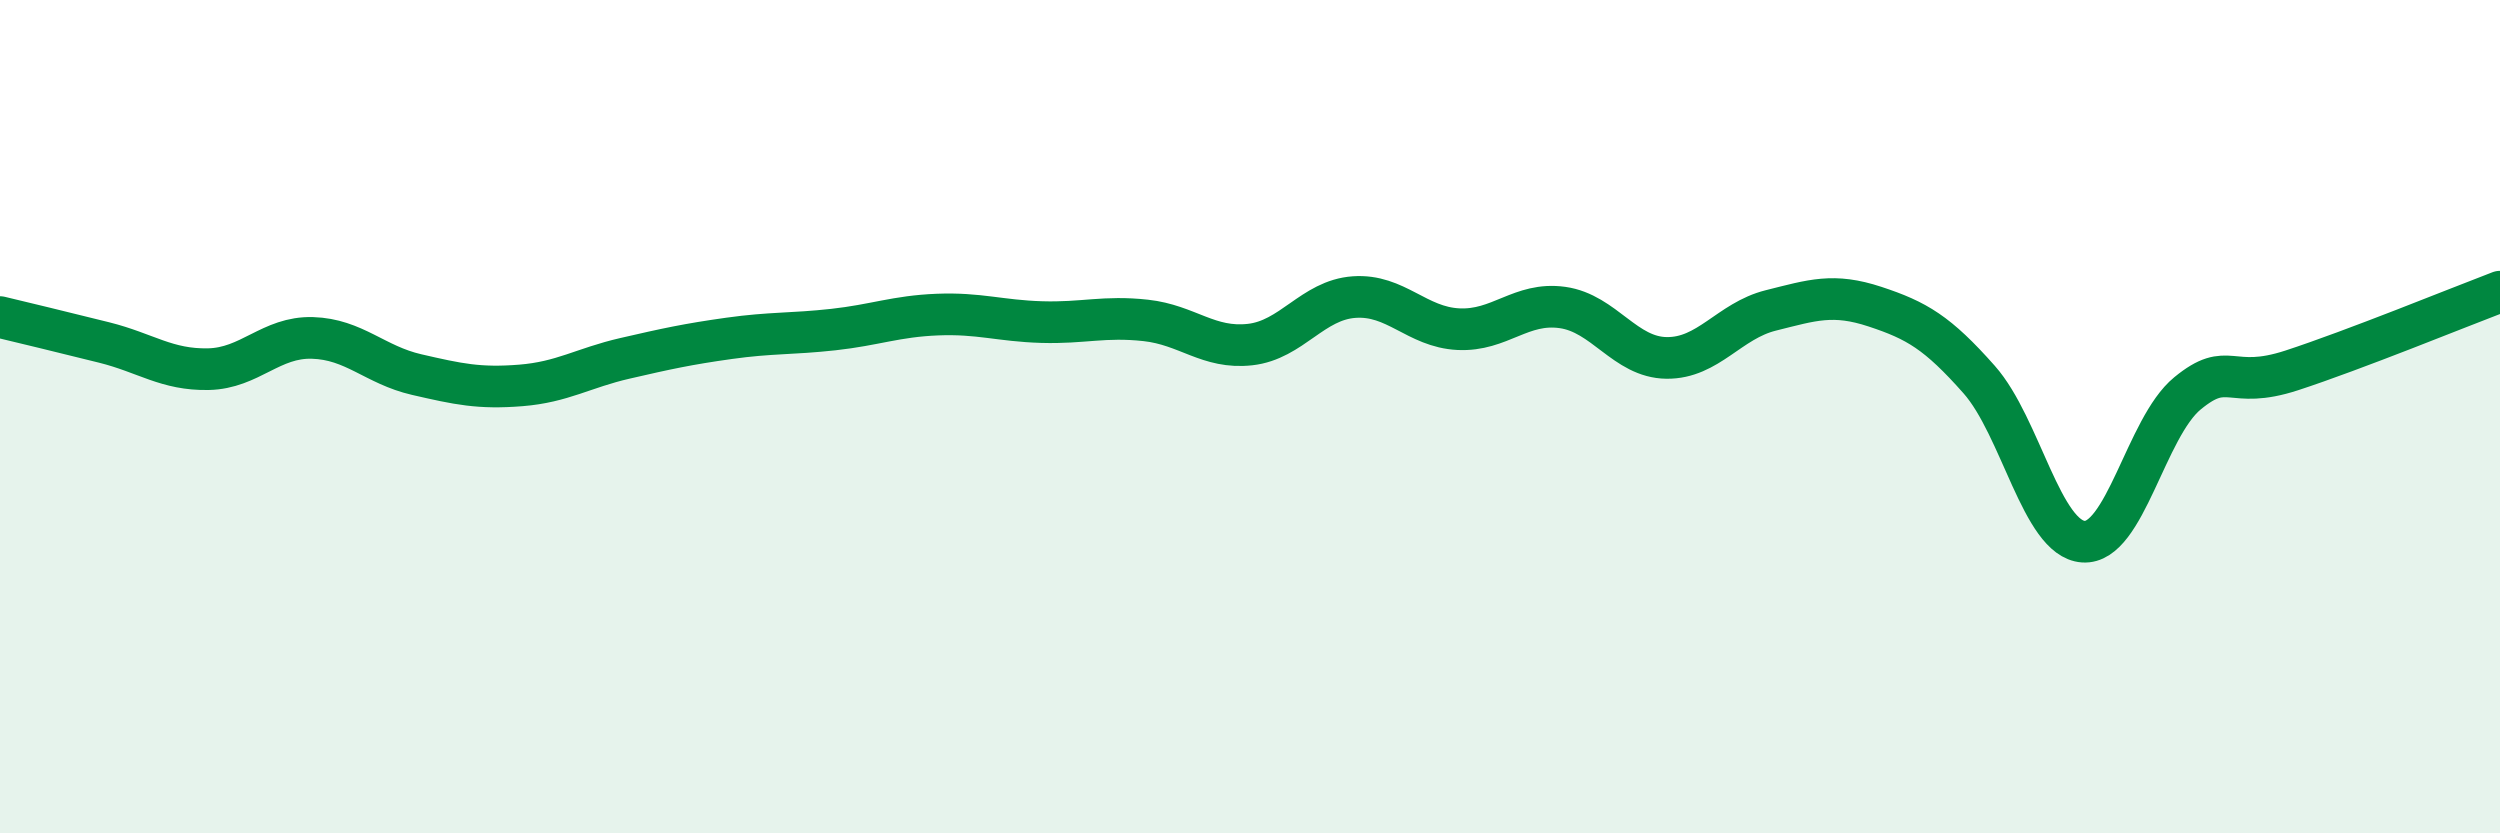 
    <svg width="60" height="20" viewBox="0 0 60 20" xmlns="http://www.w3.org/2000/svg">
      <path
        d="M 0,7.61 C 0.5,7.73 1.5,7.97 2.5,8.22 C 3.5,8.47 4,8.88 5,8.86 C 6,8.84 6.5,8.08 7.5,8.11 C 8.5,8.14 9,8.76 10,8.99 C 11,9.22 11.5,9.33 12.5,9.25 C 13.5,9.17 14,8.83 15,8.6 C 16,8.37 16.5,8.26 17.5,8.12 C 18.5,7.98 19,8.02 20,7.91 C 21,7.8 21.5,7.59 22.5,7.55 C 23.5,7.51 24,7.7 25,7.73 C 26,7.76 26.5,7.58 27.5,7.69 C 28.5,7.8 29,8.38 30,8.27 C 31,8.16 31.5,7.2 32.5,7.13 C 33.5,7.06 34,7.85 35,7.9 C 36,7.95 36.5,7.24 37.5,7.38 C 38.5,7.52 39,8.58 40,8.59 C 41,8.6 41.5,7.7 42.5,7.45 C 43.5,7.2 44,7.03 45,7.36 C 46,7.69 46.5,7.98 47.5,9.11 C 48.5,10.24 49,12.93 50,13 C 51,13.07 51.5,10.26 52.5,9.44 C 53.5,8.62 53.5,9.38 55,8.89 C 56.5,8.4 59,7.38 60,7L60 20L0 20Z"
        fill="#008740"
        opacity="0.1"
        stroke-linecap="round"
        stroke-linejoin="round"
      />
      <path
        d="M 0,7.61 C 0.5,7.73 1.5,7.97 2.5,8.22 C 3.5,8.47 4,8.88 5,8.86 C 6,8.84 6.5,8.08 7.5,8.11 C 8.5,8.14 9,8.76 10,8.99 C 11,9.22 11.5,9.33 12.5,9.25 C 13.5,9.17 14,8.83 15,8.6 C 16,8.37 16.5,8.26 17.5,8.12 C 18.5,7.98 19,8.02 20,7.91 C 21,7.8 21.5,7.59 22.5,7.55 C 23.5,7.51 24,7.7 25,7.73 C 26,7.76 26.5,7.58 27.5,7.69 C 28.5,7.8 29,8.38 30,8.27 C 31,8.16 31.5,7.2 32.5,7.13 C 33.5,7.06 34,7.85 35,7.9 C 36,7.95 36.5,7.24 37.5,7.38 C 38.5,7.52 39,8.58 40,8.59 C 41,8.6 41.5,7.7 42.5,7.45 C 43.5,7.2 44,7.03 45,7.36 C 46,7.69 46.5,7.98 47.5,9.11 C 48.5,10.24 49,12.93 50,13 C 51,13.07 51.5,10.26 52.5,9.44 C 53.5,8.62 53.5,9.38 55,8.89 C 56.5,8.4 59,7.38 60,7"
        stroke="#008740"
        stroke-width="1"
        fill="none"
        stroke-linecap="round"
        stroke-linejoin="round"
      />
    </svg>
  